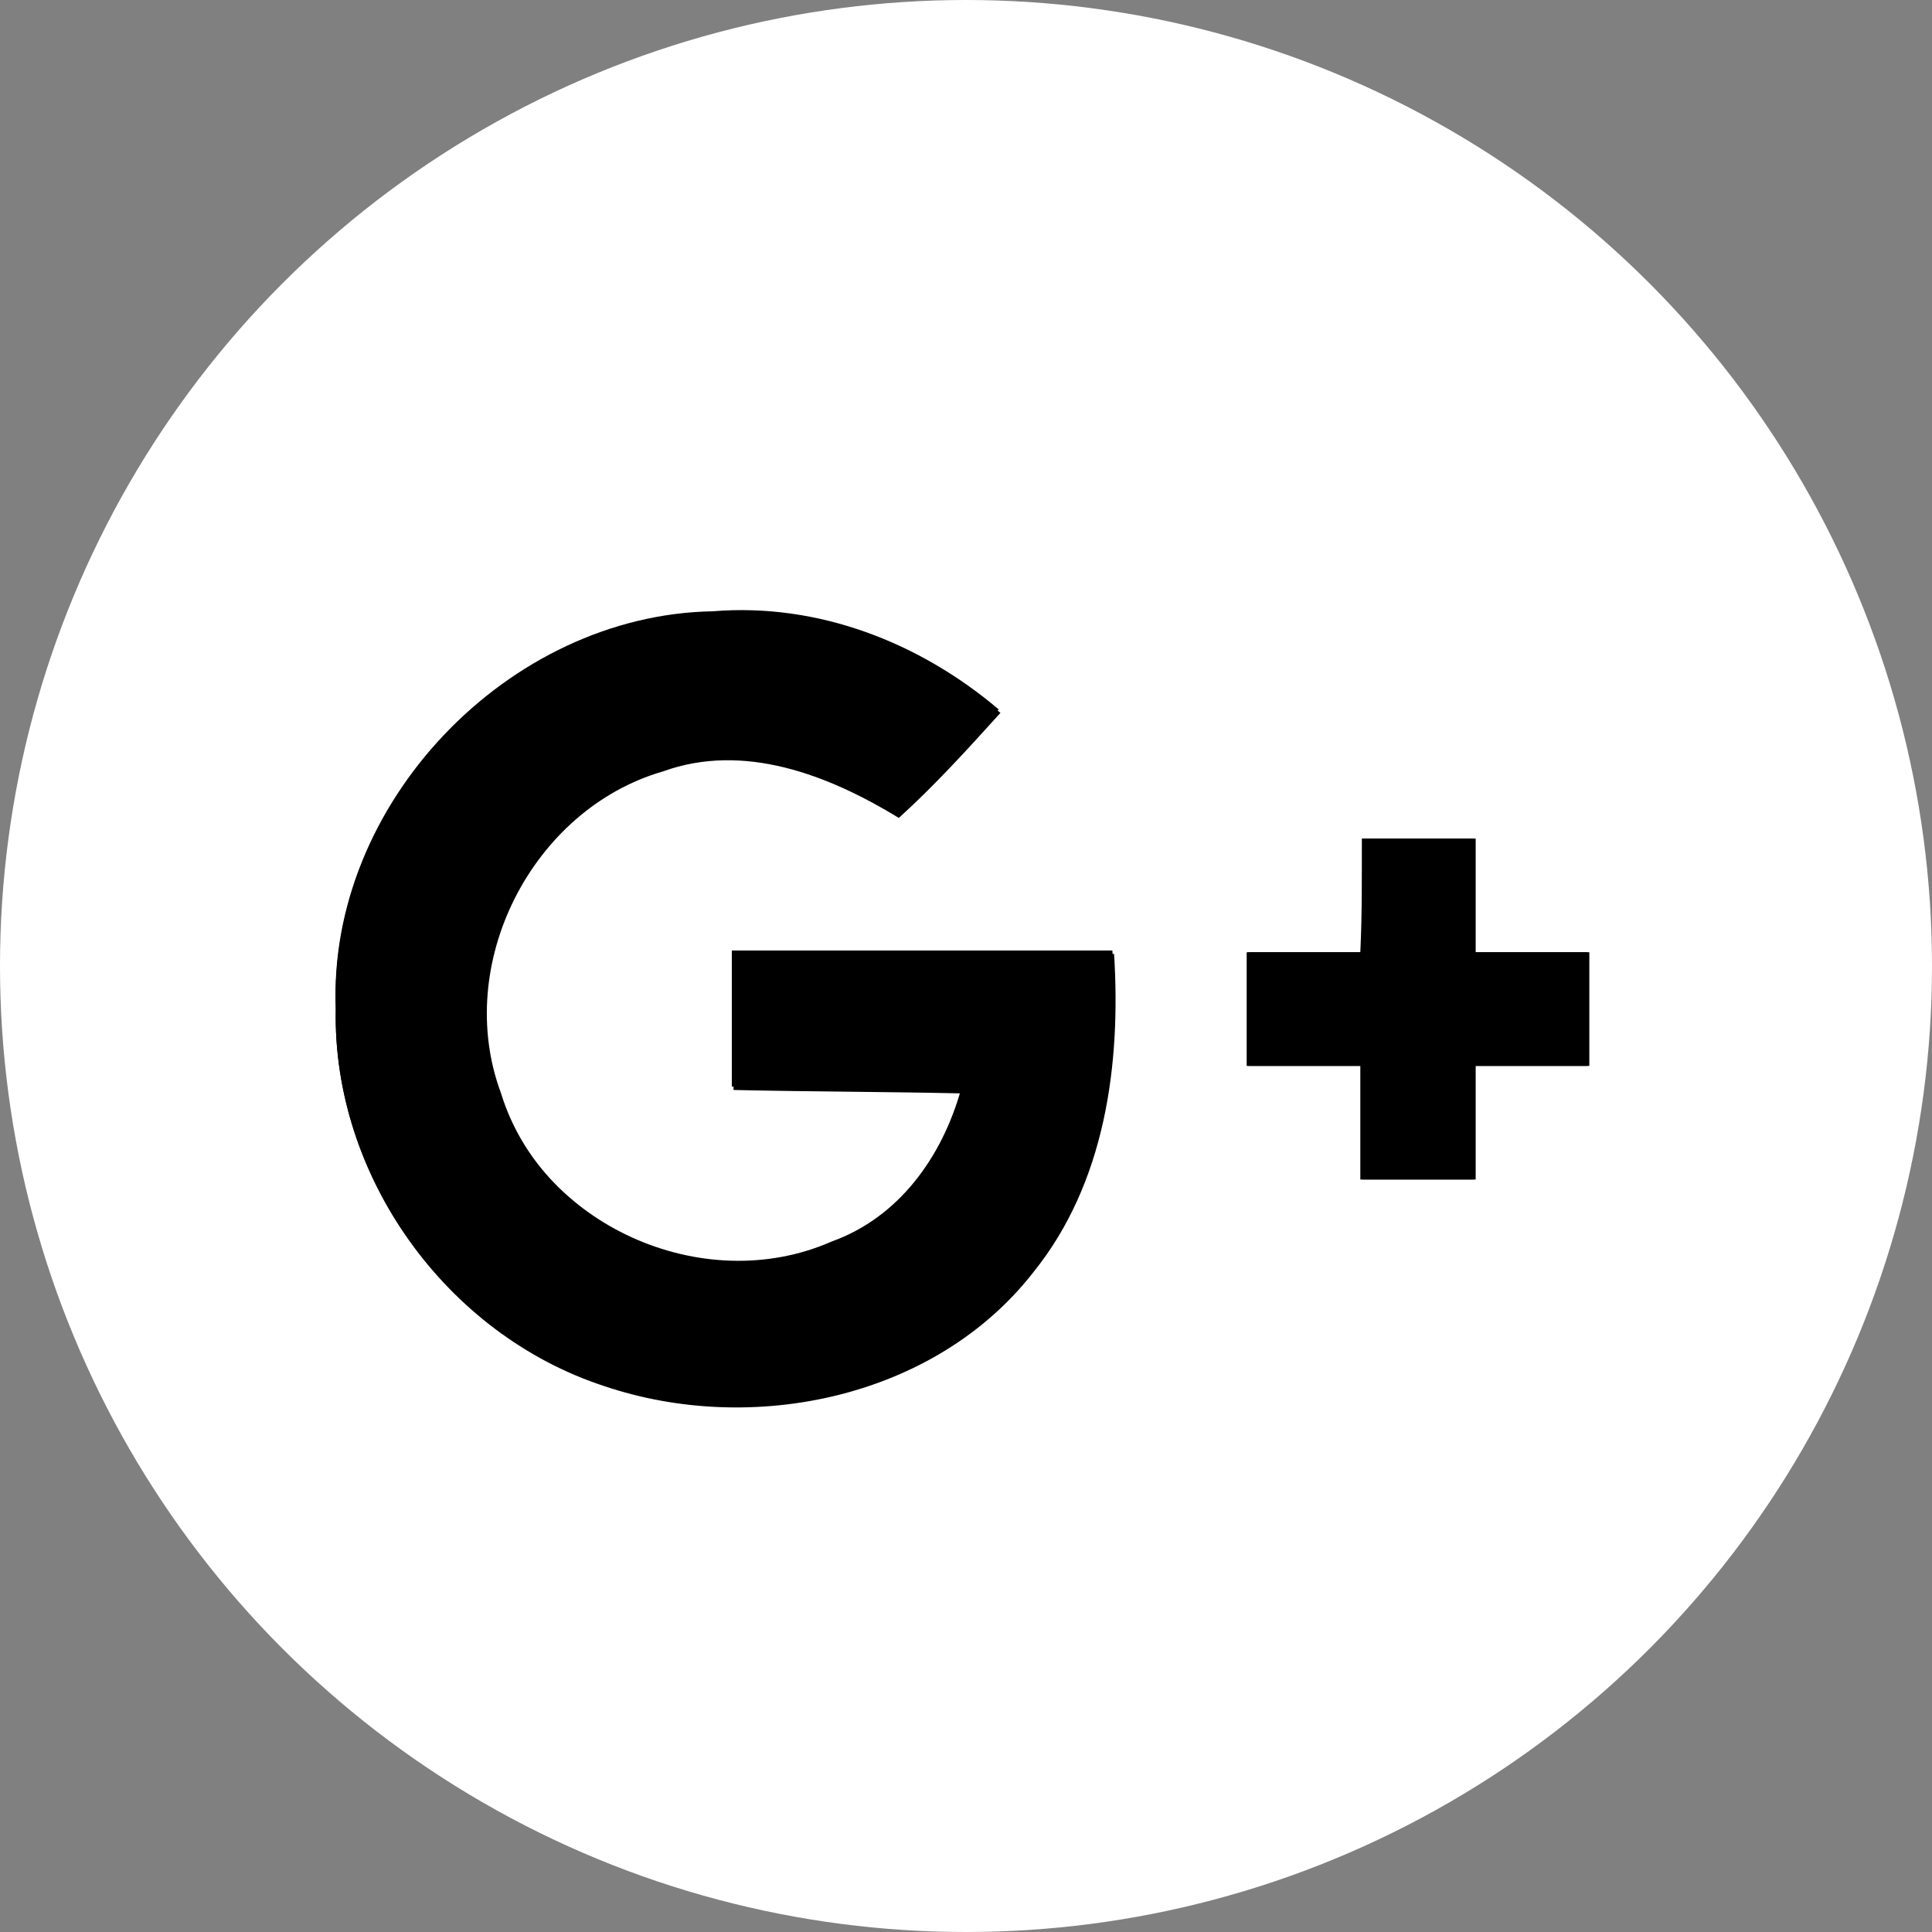 <?xml version="1.0" encoding="utf-8"?>
<!-- Generator: Adobe Illustrator 19.0.0, SVG Export Plug-In . SVG Version: 6.00 Build 0)  -->
<svg version="1.1" id="Capa_1" xmlns="http://www.w3.org/2000/svg" xmlns:xlink="http://www.w3.org/1999/xlink" x="0px" y="0px"
	 viewBox="-249 340.8 112.2 112.2" style="enable-background:new -249 340.8 112.2 112.2;" xml:space="preserve">
<rect x="-249" y="340.8" width="112.2" height="112.2" fill="#808080" stroke="none"/>
<style type="text/css">
	.st0{fill:#FFFFFF;}
</style>
<g>
	<g>
		<circle id="XMLID_30_" class="st0" cx="-192.9" cy="396.9" r="56.1"/>
	</g>
	<g>
		<path d="M-229.5,399.4c-0.2,9.7,6.4,18.9,15.6,21.9c8.6,2.9,19.2,0.7,24.9-6.6c4.2-5.2,5.1-12.1,4.7-18.5c-7.4-0.1-14.8,0-22.1,0
			c0,2.6,0,5.2,0,7.9c4.4,0.1,8.8,0.1,13.3,0.2c-1.1,3.8-3.7,7.4-7.5,8.8c-7.4,3.3-16.9-1-19.3-8.8c-2.8-7.5,1.8-16.5,9.4-18.7
			c4.7-1.7,9.6,0.2,13.7,2.7c2.1-1.9,4-4,5.9-6.1c-4.6-3.9-10.5-6.2-16.6-5.7C-219.5,376.5-229.9,387.5-229.5,399.4z"/>
		<path d="M-169.9,389.5c0,2.2,0,4.4-0.1,6.6c-2.2,0-4.4,0-6.6,0c0,2.2,0,4.4,0,6.6c2.2,0,4.4,0,6.6,0c0,2.2,0,4.4,0,6.6
			c2.2,0,4.4,0,6.6,0c0-2.2,0-4.4,0-6.6c2.2,0,4.4,0,6.6,0c0-2.2,0-4.4,0-6.6c-2.2,0-4.4,0-6.6,0c0-2.2,0-4.4,0-6.6
			C-165.5,389.5-167.7,389.5-169.9,389.5z"/>
		<g>
			<path d="M-229.5,399.4c-0.5-11.9,10-22.9,21.9-23.1c6.1-0.5,12,1.8,16.6,5.7c-1.9,2.1-3.8,4.1-5.9,6.1c-4.1-2.5-8.9-4.3-13.7-2.7
				c-7.6,2.2-12.3,11.2-9.4,18.7c2.3,7.8,11.8,12.1,19.3,8.8c3.9-1.4,6.4-4.9,7.5-8.8c-4.4-0.1-8.8,0-13.3-0.2c0-2.6,0-5.2,0-7.9
				c7.4,0,14.7,0,22.1,0c0.5,6.4-0.5,13.3-4.7,18.5c-5.7,7.4-16.3,9.5-24.9,6.6C-223,418.3-229.7,409.1-229.5,399.4z"/>
			<path d="M-169.9,389.5c2.2,0,4.4,0,6.6,0c0,2.2,0,4.4,0,6.6c2.2,0,4.4,0,6.6,0c0,2.2,0,4.4,0,6.6c-2.2,0-4.4,0-6.6,0
				c0,2.2,0,4.4,0,6.6c-2.2,0-4.4,0-6.6,0c0-2.2,0-4.4,0-6.6c-2.2,0-4.4,0-6.6,0c0-2.2,0-4.4,0-6.6c2.2,0,4.4,0,6.6,0
				C-169.9,393.9-169.9,391.7-169.9,389.5z"/>
		</g>
	</g>
</g>
</svg>
